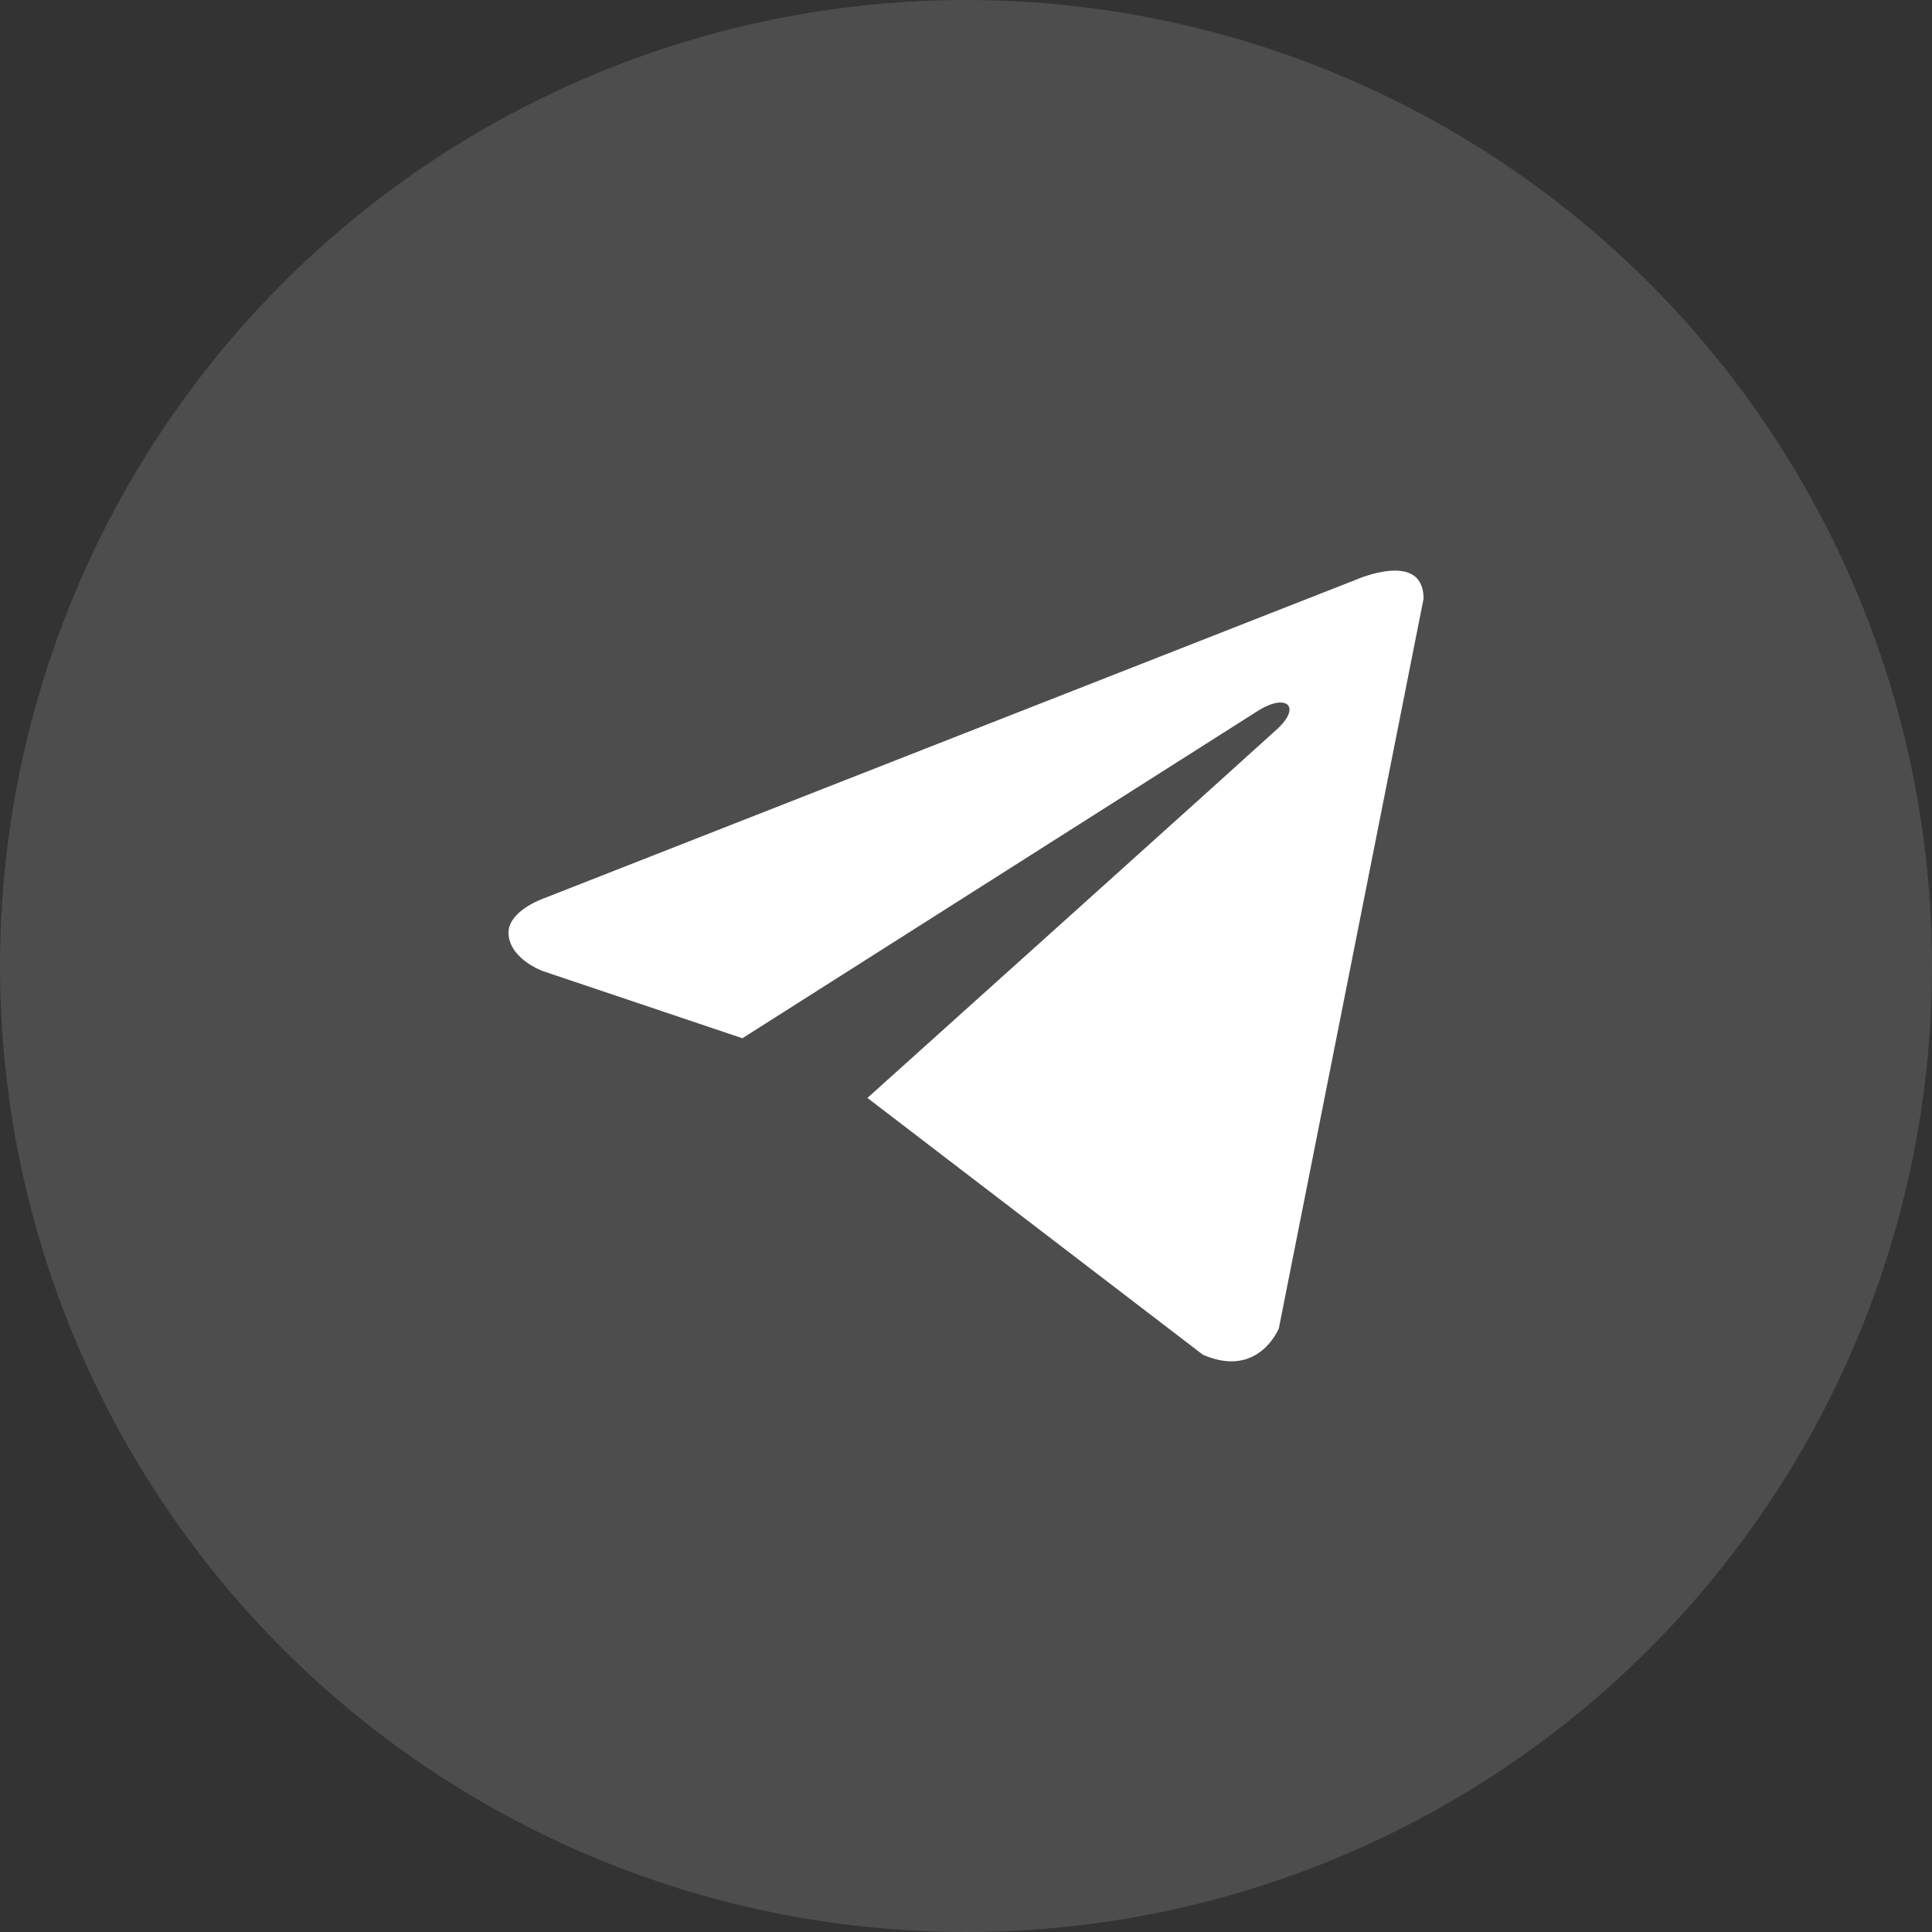 <svg width="38" height="38" viewBox="0 0 38 38" fill="none" xmlns="http://www.w3.org/2000/svg">
<rect x="0" y="0" width="38" height="38" fill="#333333" stroke="none"/>
<circle opacity="0.2" cx="19" cy="19" r="19" fill="#B4B4B4"/>
<g clip-path="url(#clip0_0_28)">
<path d="M28 11.775L25.153 26.128C25.153 26.128 24.755 27.124 23.66 26.646L17.061 21.595C17.948 20.798 24.829 14.611 25.13 14.331C25.595 13.896 25.306 13.638 24.766 13.966L14.602 20.421L10.68 19.101C10.68 19.101 10.063 18.882 10.004 18.404C9.944 17.926 10.7 17.668 10.7 17.668L26.686 11.396C26.686 11.396 28 10.819 28 11.775Z" fill="white"/>
</g>
<defs>
<clipPath id="clip0_0_28">
<rect width="18" height="18" fill="white" transform="translate(10 10)"/>
</clipPath>
</defs>
</svg>
